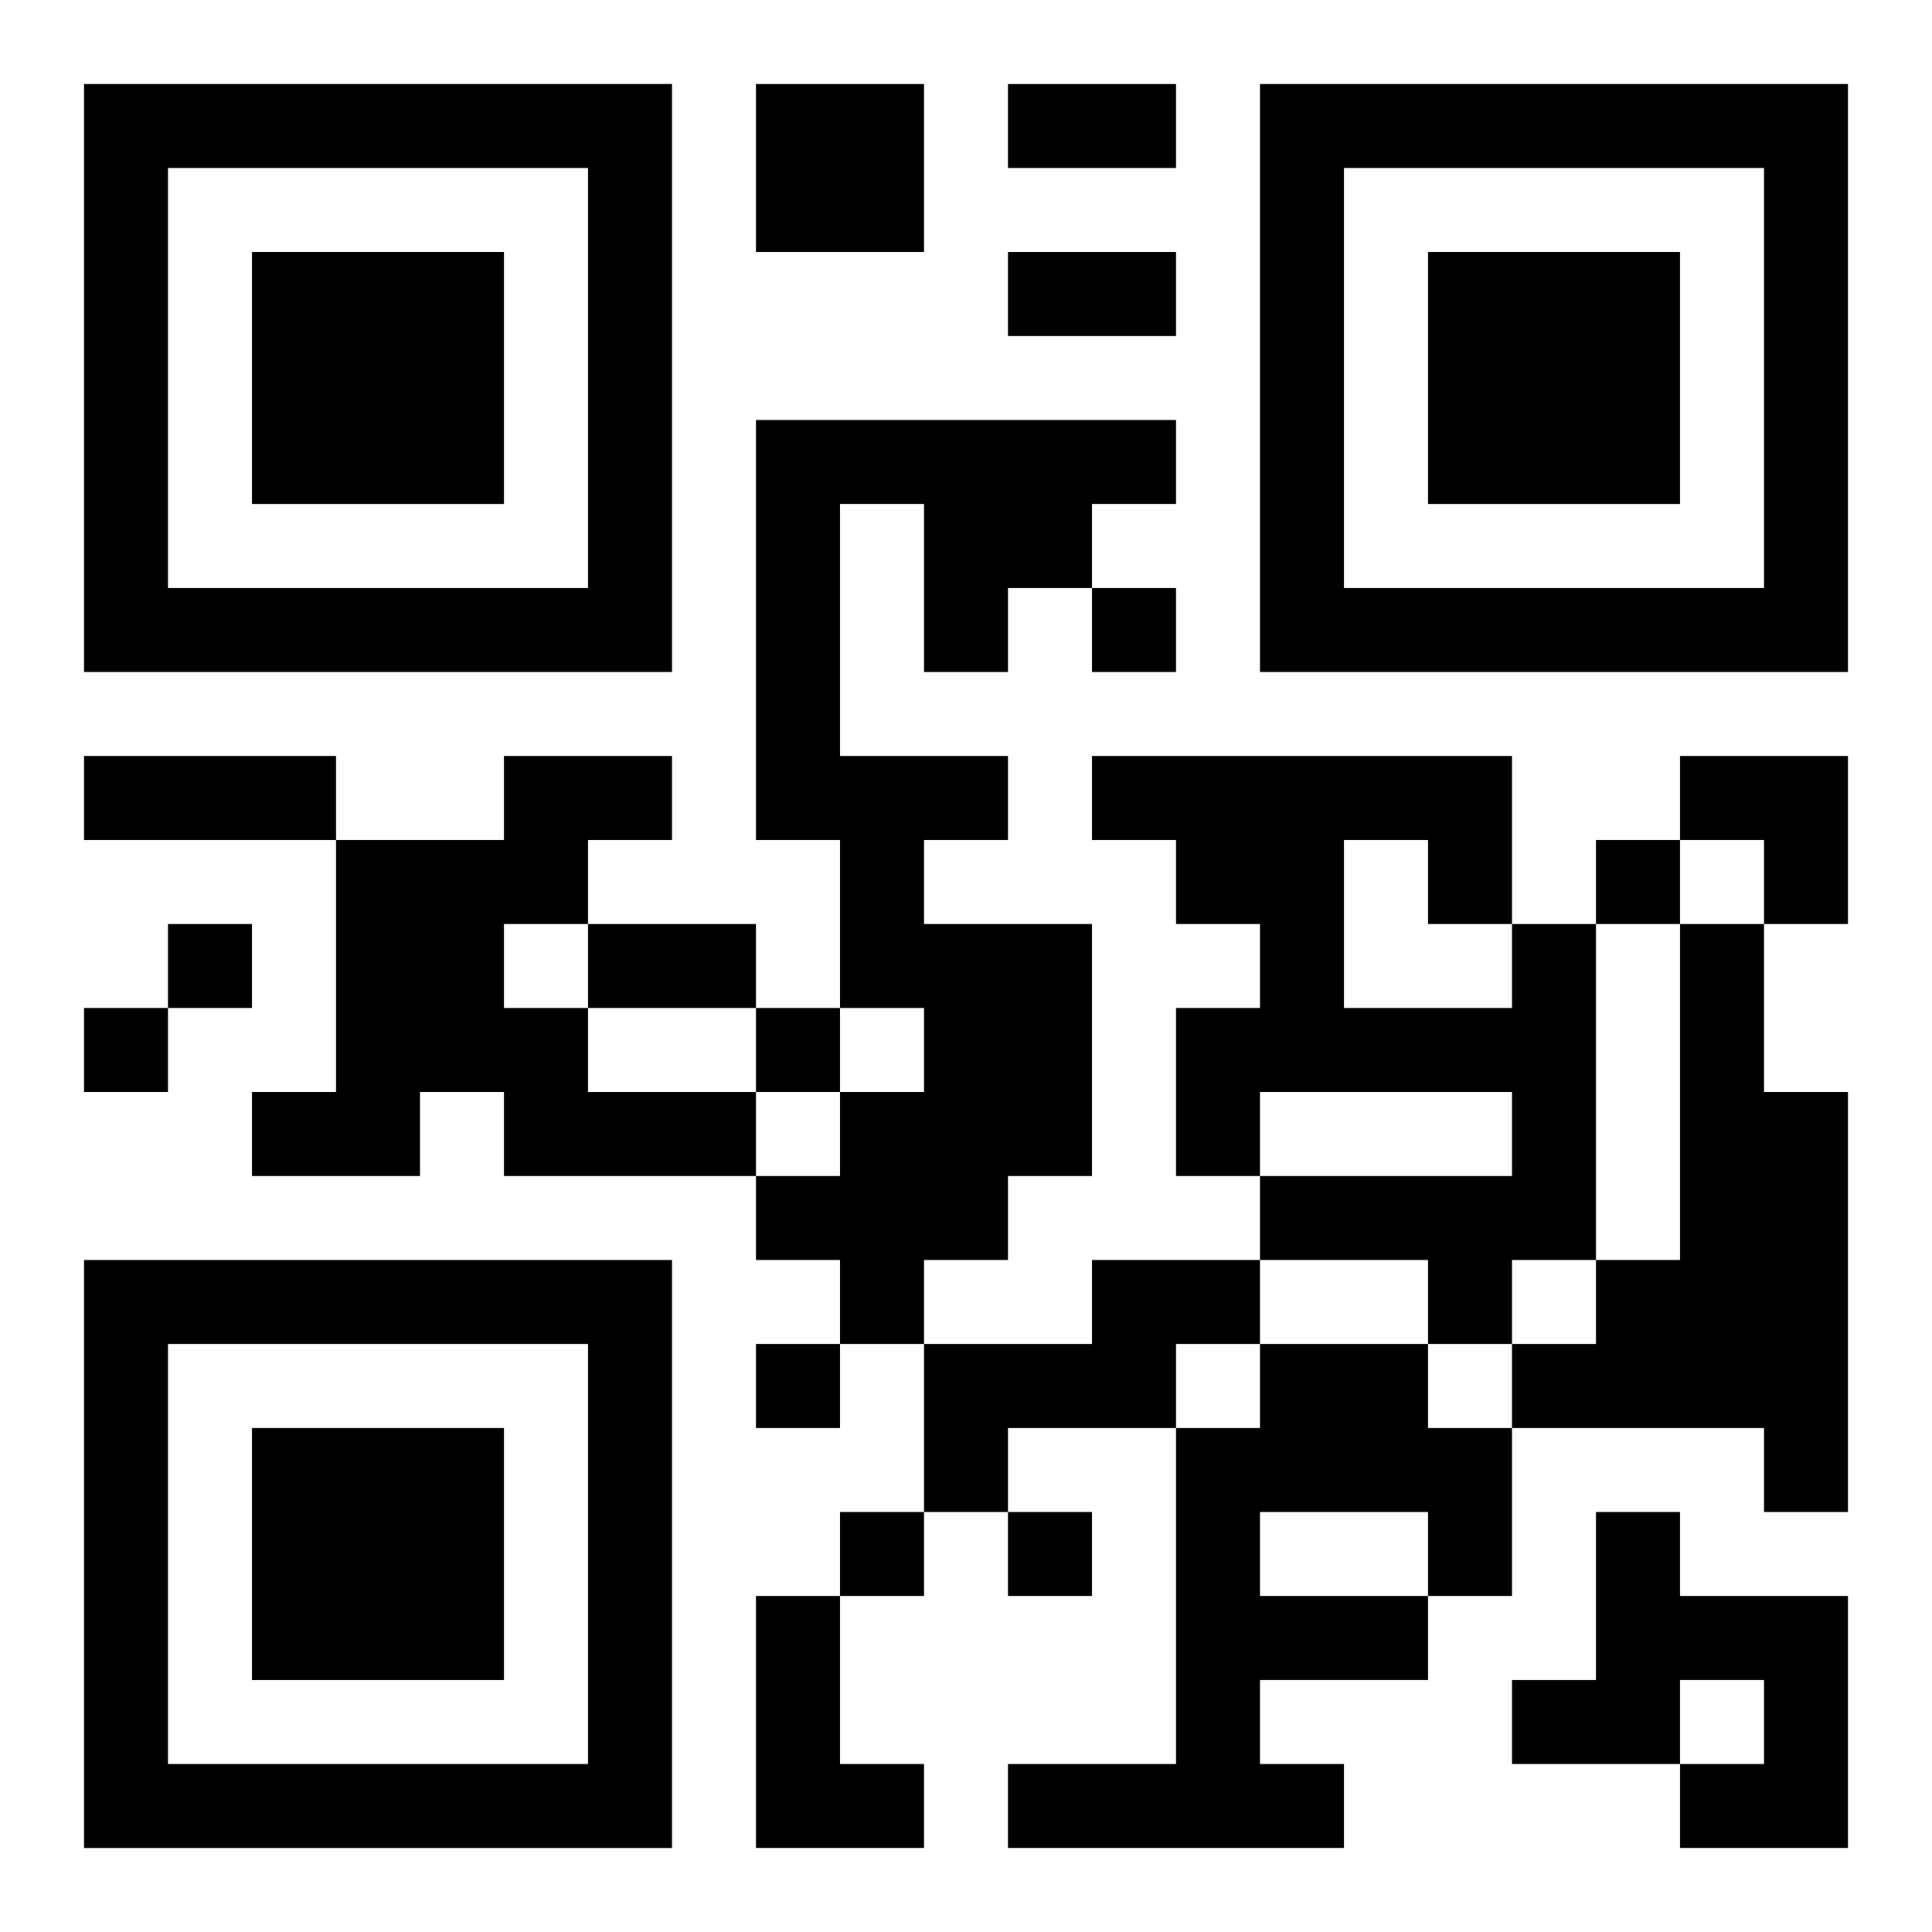 <?xml version="1.0" encoding="UTF-8"?>
<svg width="250" height="250" baseProfile="full" version="1.1" viewBox="-1 -1 23 23" xmlns="http://www.w3.org/2000/svg" xmlns:xlink="http://www.w3.org/1999/xlink"><symbol id="a"><path d="m0 7v7h7v-7h-7zm1 1h5v5h-5v-5zm1 1v3h3v-3h-3z"/></symbol><use y="-7" xlink:href="#a"/><use y="7" xlink:href="#a"/><use x="14" y="-7" xlink:href="#a"/><path d="m8 0h2v2h-2v-2m0 4h5v1h-1v1h-1v1h-1v-2h-1v3h2v1h-1v1h2v3h-1v1h-1v1h-1v-1h-1v-1h1v-1h1v-1h-1v-2h-1v-5m-3 4h2v1h-1v1h-1v1h1v1h2v1h-3v-1h-1v1h-2v-1h1v-3h2v-1m12 2h1v4h-1v1h-1v-1h-2v-1h3v-1h-3v1h-1v-2h1v-1h-1v-1h-1v-1h5v2m-2-1v2h2v-1h-1v-1h-1m4 1h1v2h1v5h-1v-1h-3v-1h1v-1h1v-4m-7 4h2v1h-1v1h-2v1h-1v-2h2v-1m2 1h2v1h1v2h-1v1h-2v1h1v1h-4v-1h2v-4h1v-1m0 2v1h2v-1h-2m4 0h1v1h2v3h-2v-1h1v-1h-1v1h-2v-1h1v-2m-10 1h1v2h1v1h-2v-3m4-12v1h1v-1h-1m6 3v1h1v-1h-1m-17 1v1h1v-1h-1m-1 1v1h1v-1h-1m8 0v1h1v-1h-1m0 4v1h1v-1h-1m1 2v1h1v-1h-1m2 0v1h1v-1h-1m0-17h2v1h-2v-1m0 2h2v1h-2v-1m-11 6h3v1h-3v-1m6 2h2v1h-2v-1m13-2h2v2h-1v-1h-1z"/></svg>
